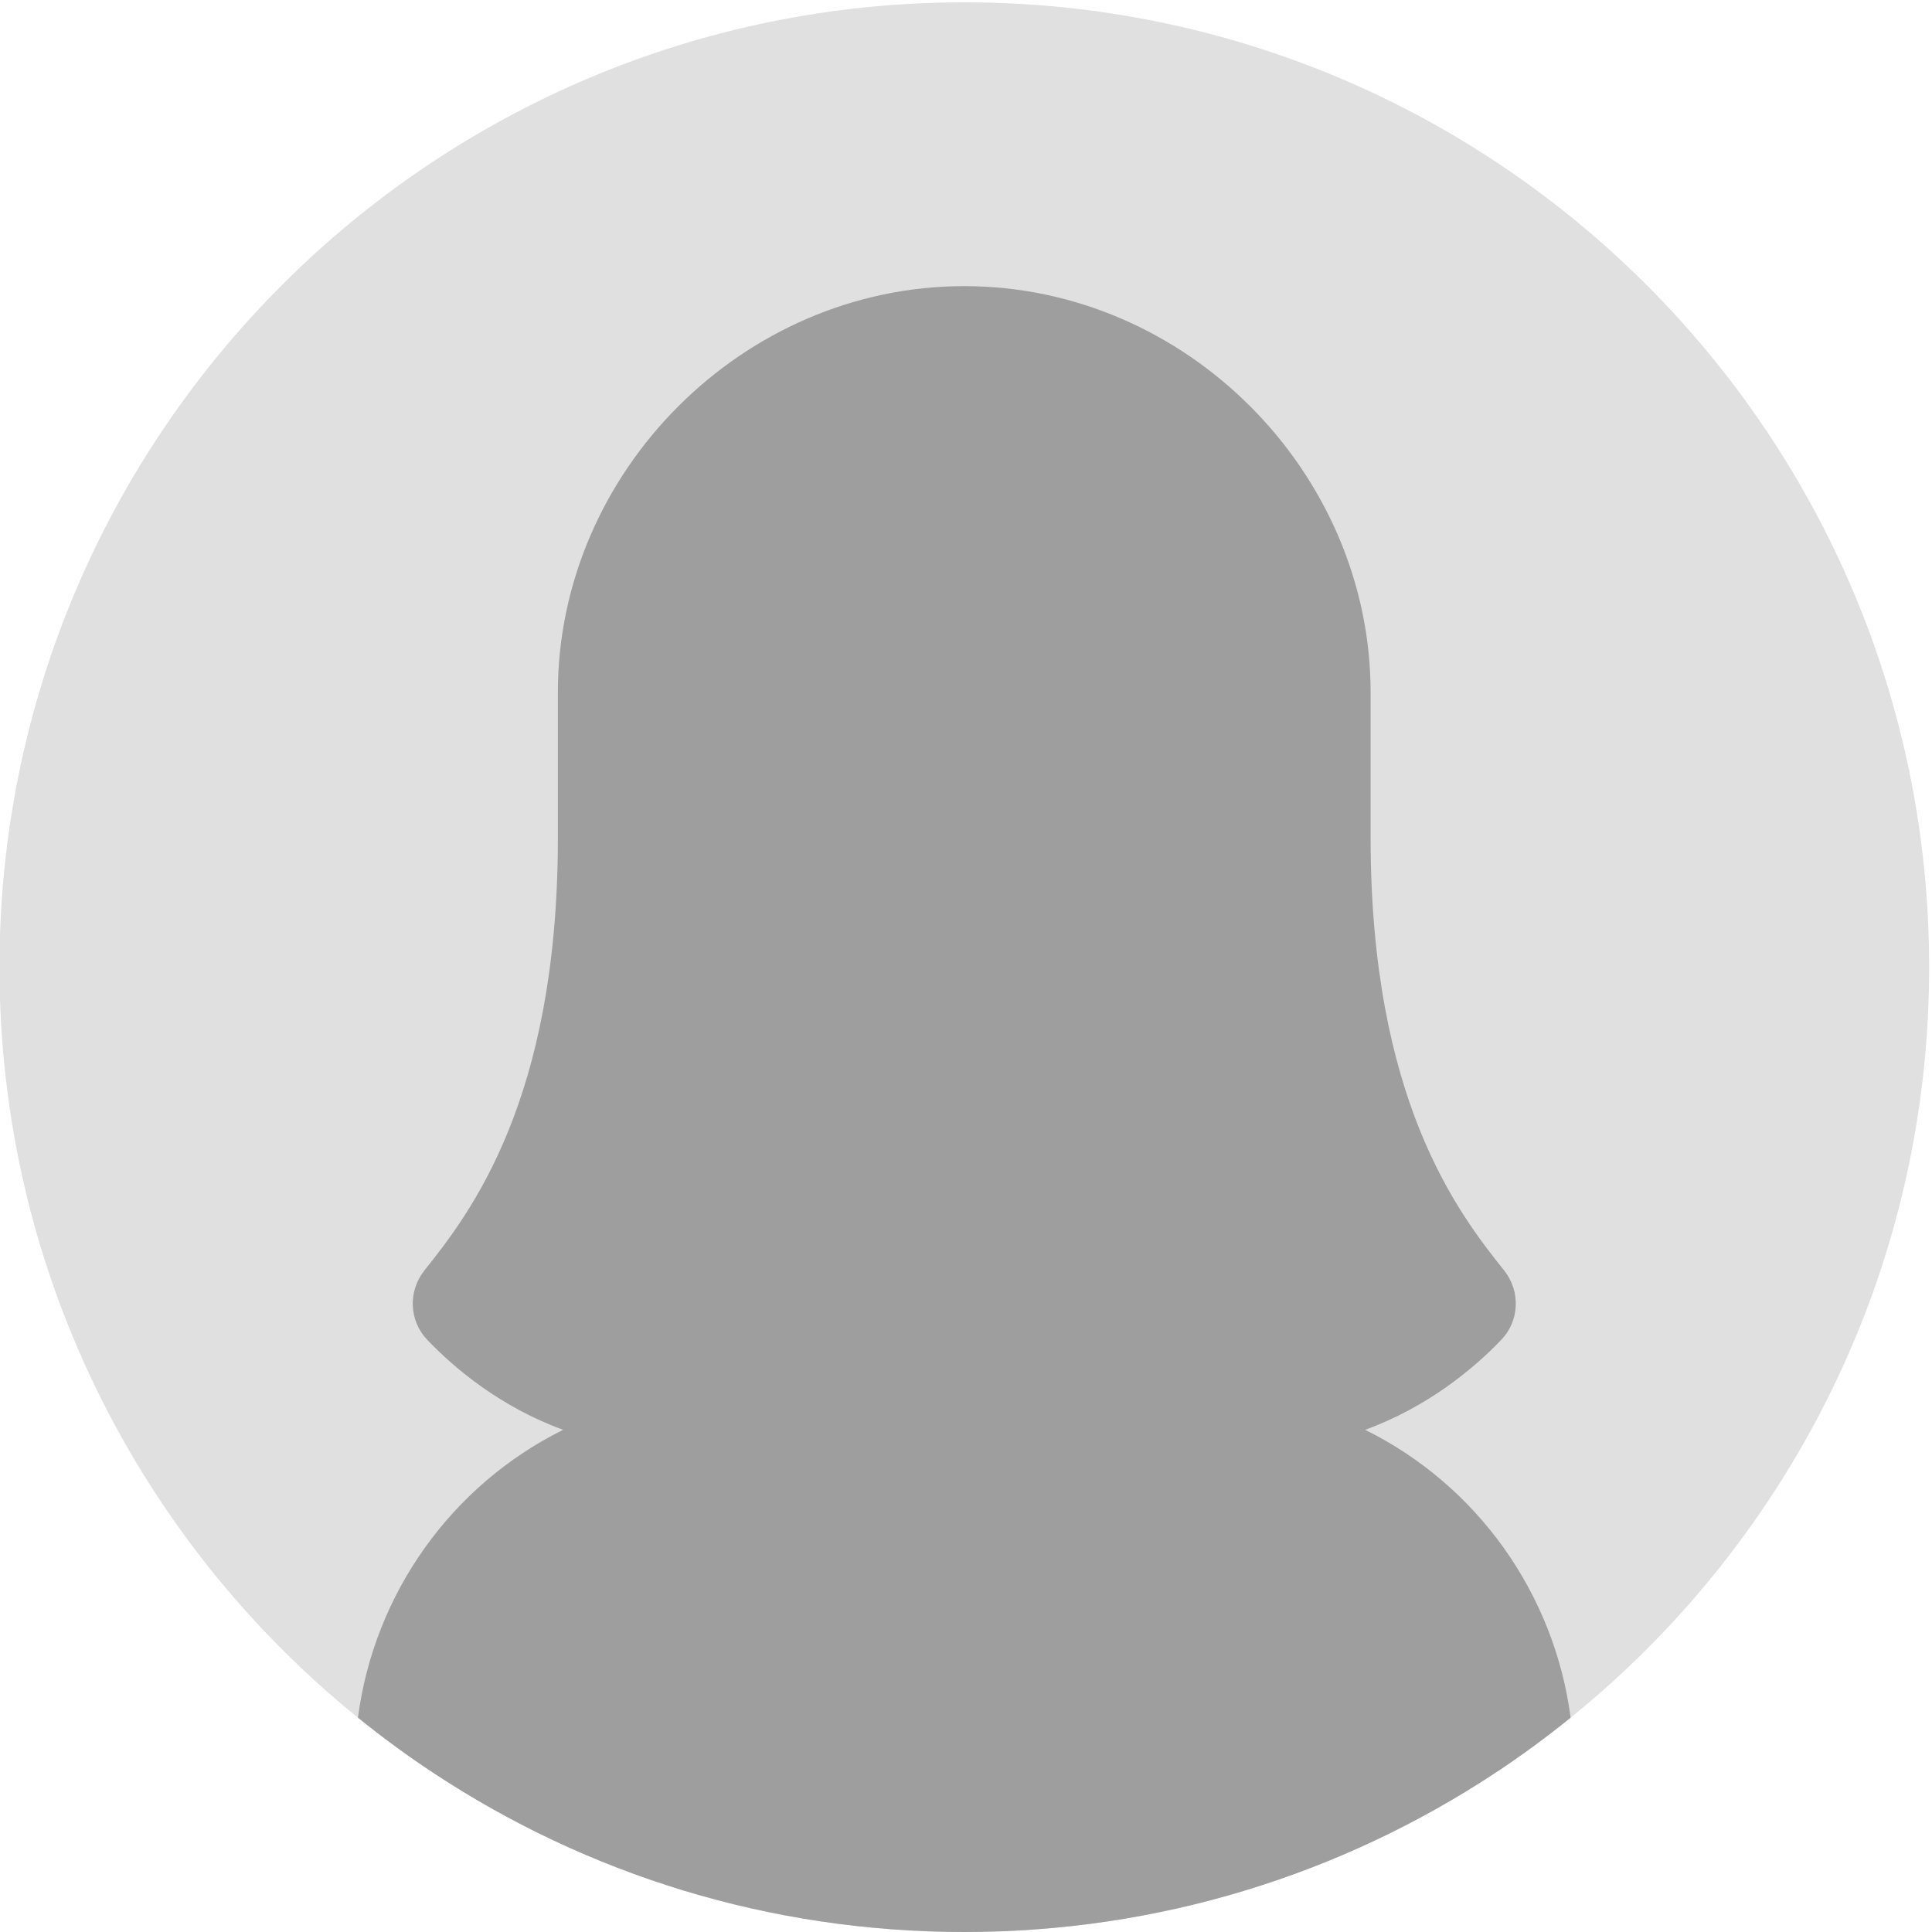 <?xml version="1.0" encoding="UTF-8"?>
<svg id="Calque_1" data-name="Calque 1" xmlns="http://www.w3.org/2000/svg" viewBox="0 0 400 400">
  <defs>
    <style>
      .cls-1 {
        fill: #e0e0e0;
      }

      .cls-2 {
        fill: #9e9e9e;
      }
    </style>
  </defs>
  <path class="cls-1" d="m399.41,200.24c0,55.89-22.96,106.42-59.95,142.67-3.25,3.19-6.62,6.27-10.08,9.23-1.38,1.18-2.77,2.34-4.19,3.48-5.09,4.12-10.38,8-15.86,11.6-31.48,20.72-69.17,32.78-109.68,32.78s-78.2-12.05-109.68-32.78c-5.48-3.6-10.77-7.48-15.86-11.6-1.42-1.14-2.81-2.3-4.19-3.48-3.47-2.96-6.83-6.04-10.08-9.23C22.85,306.66-.11,256.13-.11,200.24-.11,89.91,89.33.48,199.65.48s199.76,89.44,199.76,199.76Z"/>
  <path class="cls-2" d="m325.19,355.62c-5.09,4.12-10.38,8-15.86,11.6-31.48,20.72-69.17,32.78-109.68,32.78s-78.2-12.05-109.68-32.78c-5.48-3.6-10.77-7.48-15.86-11.6,3.36-25.66,19.3-48.1,42.48-59.59-12.98-4.75-22.36-12.62-28.07-18.57-3.84-3.96-4.08-10.1-.66-14.42,9.61-12.02,27.47-35.28,27.64-88.77v-30.89c0-45.61,38.22-84.14,84.14-84.14s84.13,38.53,84.13,84.14v30.05c0,54.09,17.97,77.52,27.65,89.61,3.43,4.32,3.19,10.46-.66,14.42-5.71,5.95-15.15,13.82-28.12,18.57,23.23,11.48,39.17,33.93,42.54,59.59Z"/>
</svg>